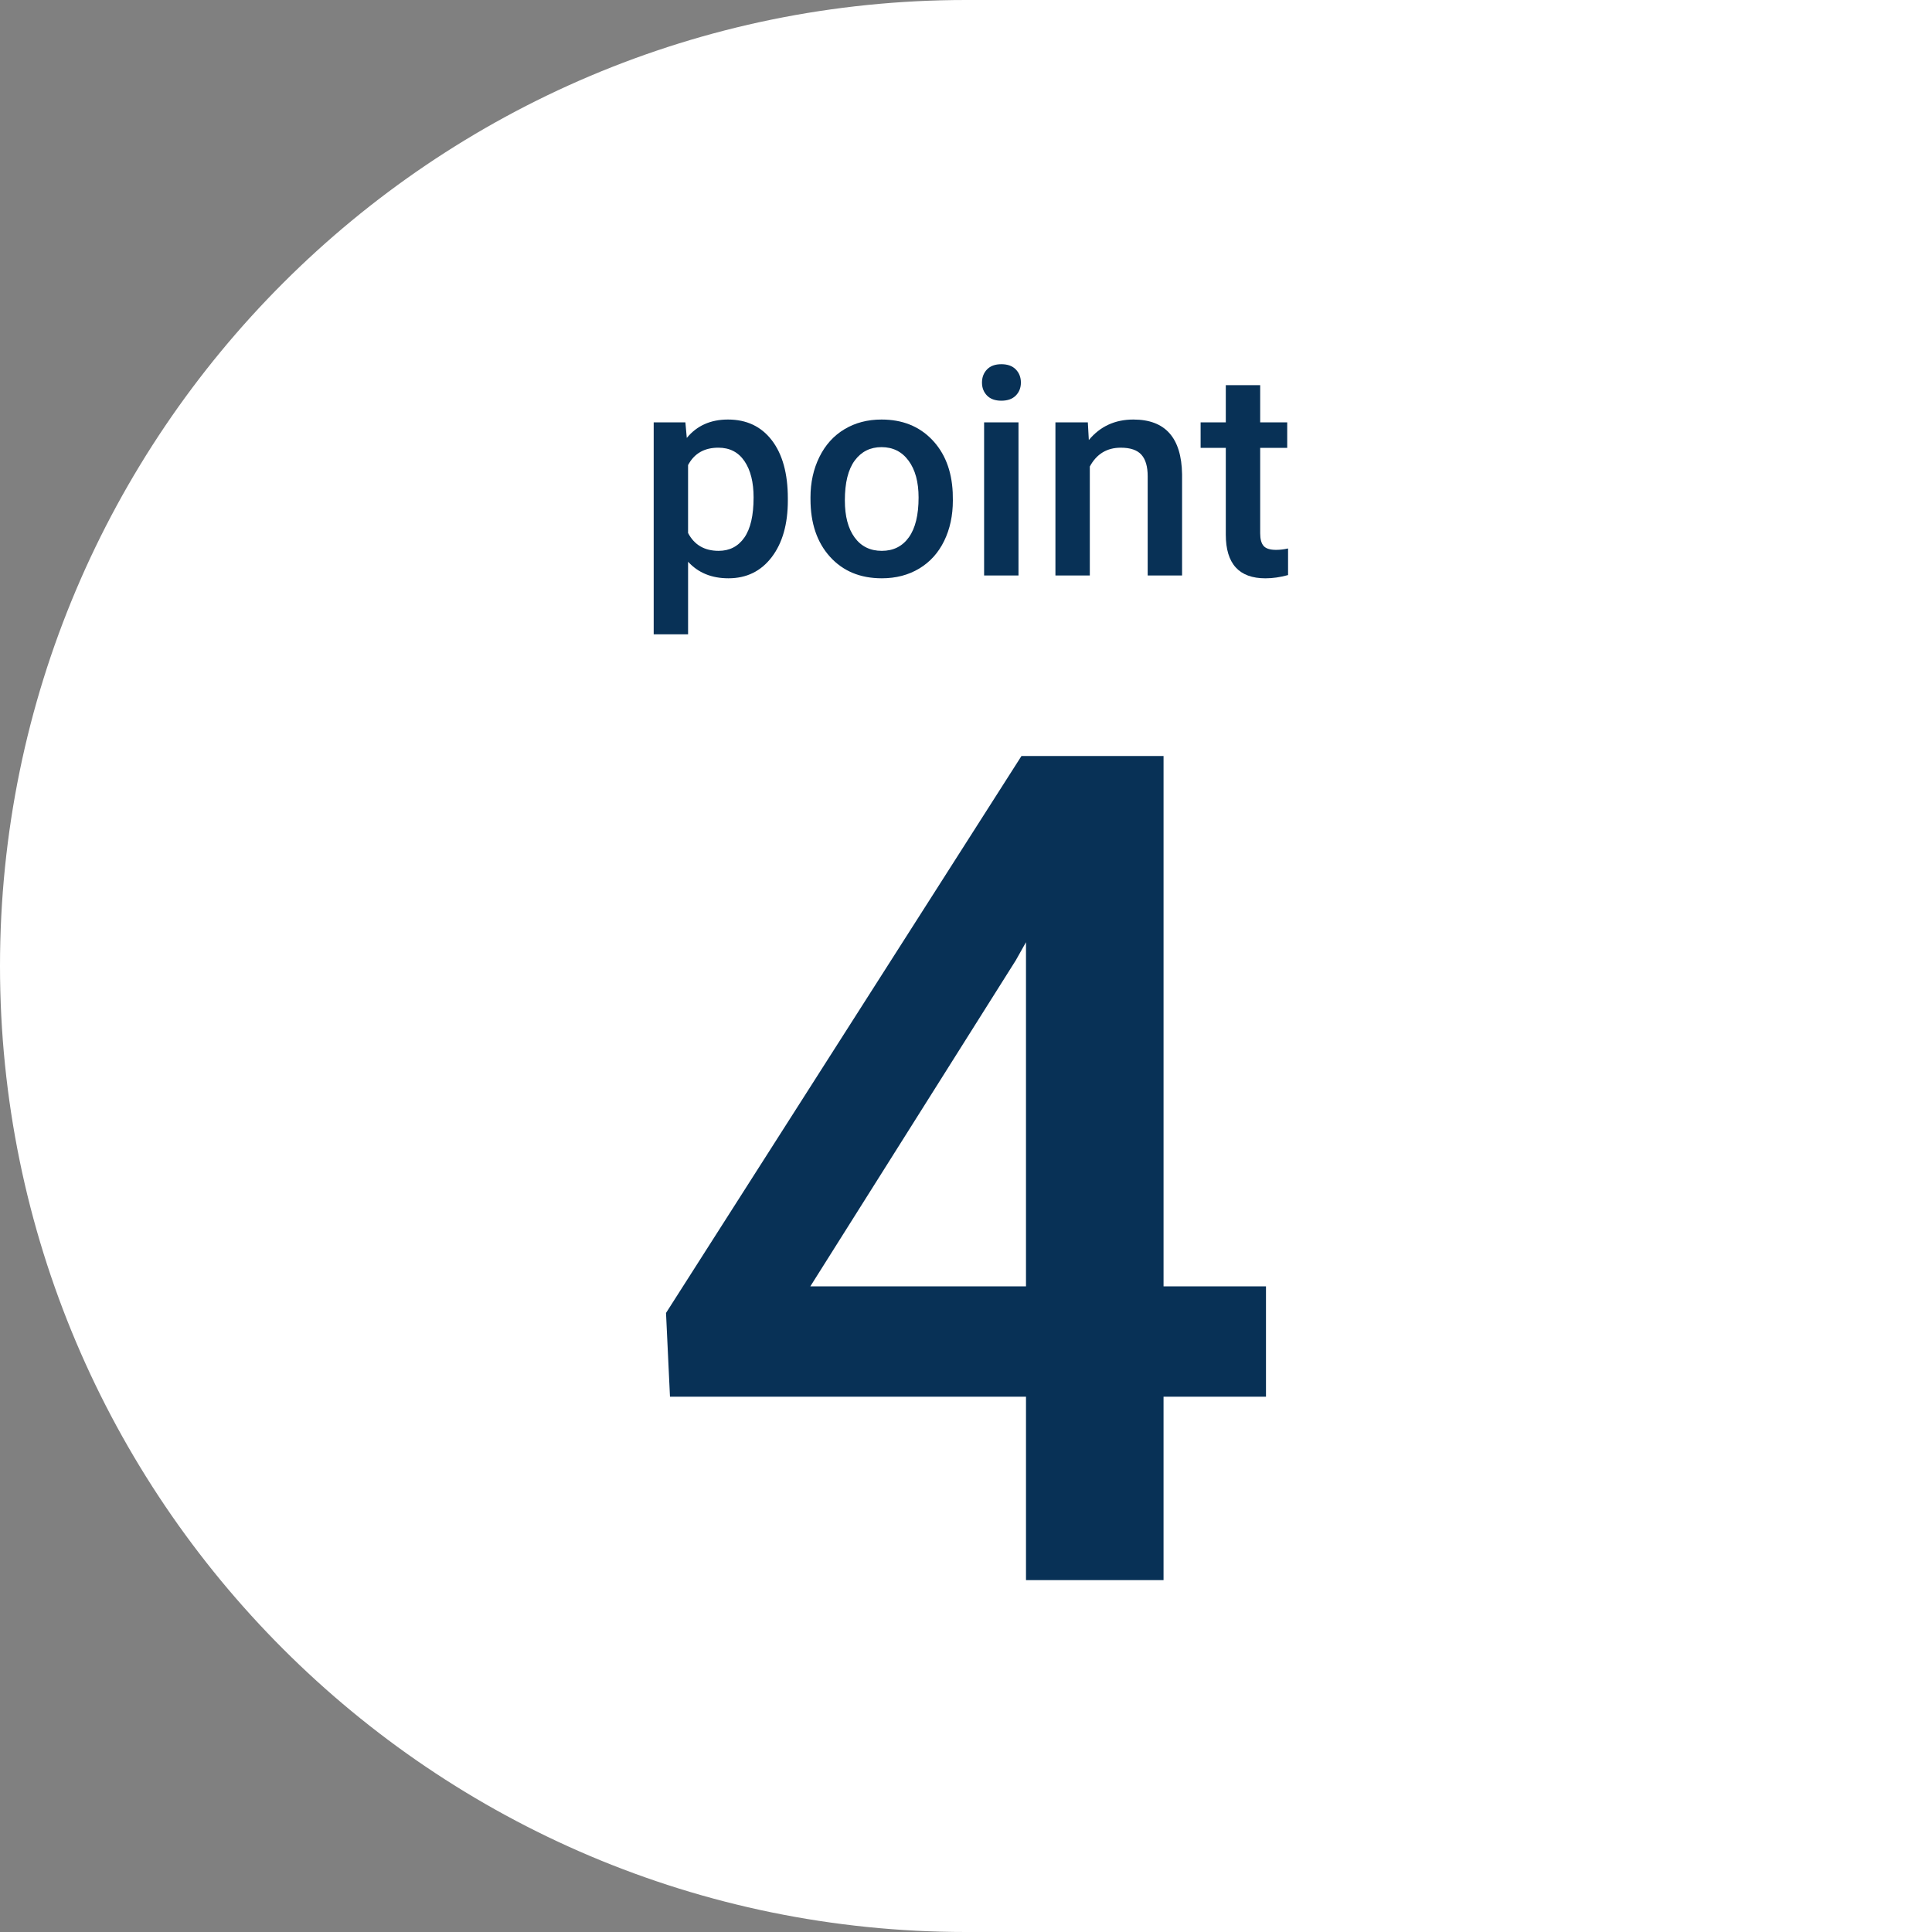 <?xml version="1.0" encoding="UTF-8"?><svg xmlns="http://www.w3.org/2000/svg" viewBox="0 0 200 200"><rect x="0" y="0" width="200" height="200" fill="#808080" stroke="none"/><defs><style>.cls-1{fill:#fff;}.cls-2{isolation:isolate;}.cls-3{mix-blend-mode:multiply;}.cls-4{fill:#083156;}</style></defs><g class="cls-2"><g id="_レイヤー_2"><g id="_レイアウト"><path class="cls-1" d="M0,0h100C155.192,0,200,44.808,200,100v0c0,55.191-44.808,100-100,100H0V0h0Z" transform="translate(200 200) rotate(-180)"/><g class="cls-3"><path class="cls-4" d="M81.557,51.809c0,2.451-.557,4.406-1.67,5.867-1.113,1.459-2.607,2.189-4.482,2.189-1.738,0-3.13-.571-4.175-1.714v7.515h-3.56v-21.943h3.281l.146,1.611c1.045-1.27,2.466-1.904,4.263-1.904,1.934,0,3.45.721,4.548,2.16,1.099,1.441,1.648,3.44,1.648,5.999v.22ZM78.012,51.501c0-1.582-.315-2.837-.945-3.765s-1.531-1.392-2.703-1.392c-1.455,0-2.5.601-3.135,1.802v7.031c.645,1.23,1.699,1.846,3.164,1.846,1.133,0,2.019-.457,2.659-1.369.64-.914.959-2.298.959-4.153Z"/><path class="cls-4" d="M83.901,51.501c0-1.553.308-2.952.923-4.196.615-1.246,1.479-2.203,2.593-2.871,1.113-.67,2.393-1.004,3.838-1.004,2.139,0,3.875.688,5.208,2.065s2.053,3.203,2.161,5.479l.015.835c0,1.562-.3,2.959-.901,4.189s-1.46,2.183-2.578,2.856-2.41,1.011-3.875,1.011c-2.236,0-4.026-.744-5.369-2.234-1.343-1.488-2.014-3.474-2.014-5.954v-.176ZM87.46,51.809c0,1.631.337,2.908,1.011,3.83.674.924,1.611,1.385,2.812,1.385s2.136-.469,2.805-1.406,1.003-2.31,1.003-4.116c0-1.602-.344-2.871-1.033-3.809s-1.624-1.406-2.805-1.406c-1.162,0-2.085.462-2.769,1.384-.684.924-1.025,2.303-1.025,4.139Z"/><path class="cls-4" d="M101.655,39.606c0-.547.173-1.001.52-1.362s.842-.542,1.487-.542,1.143.181,1.494.542.527.815.527,1.362c0,.537-.176.983-.527,1.341-.352.355-.85.534-1.494.534s-1.14-.179-1.487-.534c-.347-.357-.52-.804-.52-1.341ZM105.434,59.572h-3.56v-15.85h3.56v15.85Z"/><path class="cls-4" d="M112.612,43.723l.103,1.831c1.172-1.416,2.71-2.124,4.614-2.124,3.301,0,4.98,1.89,5.039,5.669v10.474h-3.56v-10.269c0-1.006-.217-1.751-.652-2.233-.435-.484-1.145-.726-2.131-.726-1.436,0-2.505.649-3.208,1.948v11.279h-3.56v-15.85h3.354Z"/><path class="cls-4" d="M130.454,39.87v3.853h2.798v2.637h-2.798v8.848c0,.605.12,1.043.359,1.311.239.27.666.403,1.282.403.41,0,.825-.049,1.245-.146v2.754c-.811.225-1.592.337-2.344.337-2.734,0-4.102-1.509-4.102-4.526v-8.979h-2.607v-2.637h2.607v-3.853h3.56Z"/></g><g class="cls-3"><path class="cls-4" d="M120.449,133.162h10.605v11.426h-10.605v18.984h-14.238v-18.984h-36.855l-.41-8.672,36.797-57.656h14.707v54.902ZM83.886,133.162h22.324v-35.625l-1.055,1.875-21.27,33.75Z"/></g></g></g></g></svg>